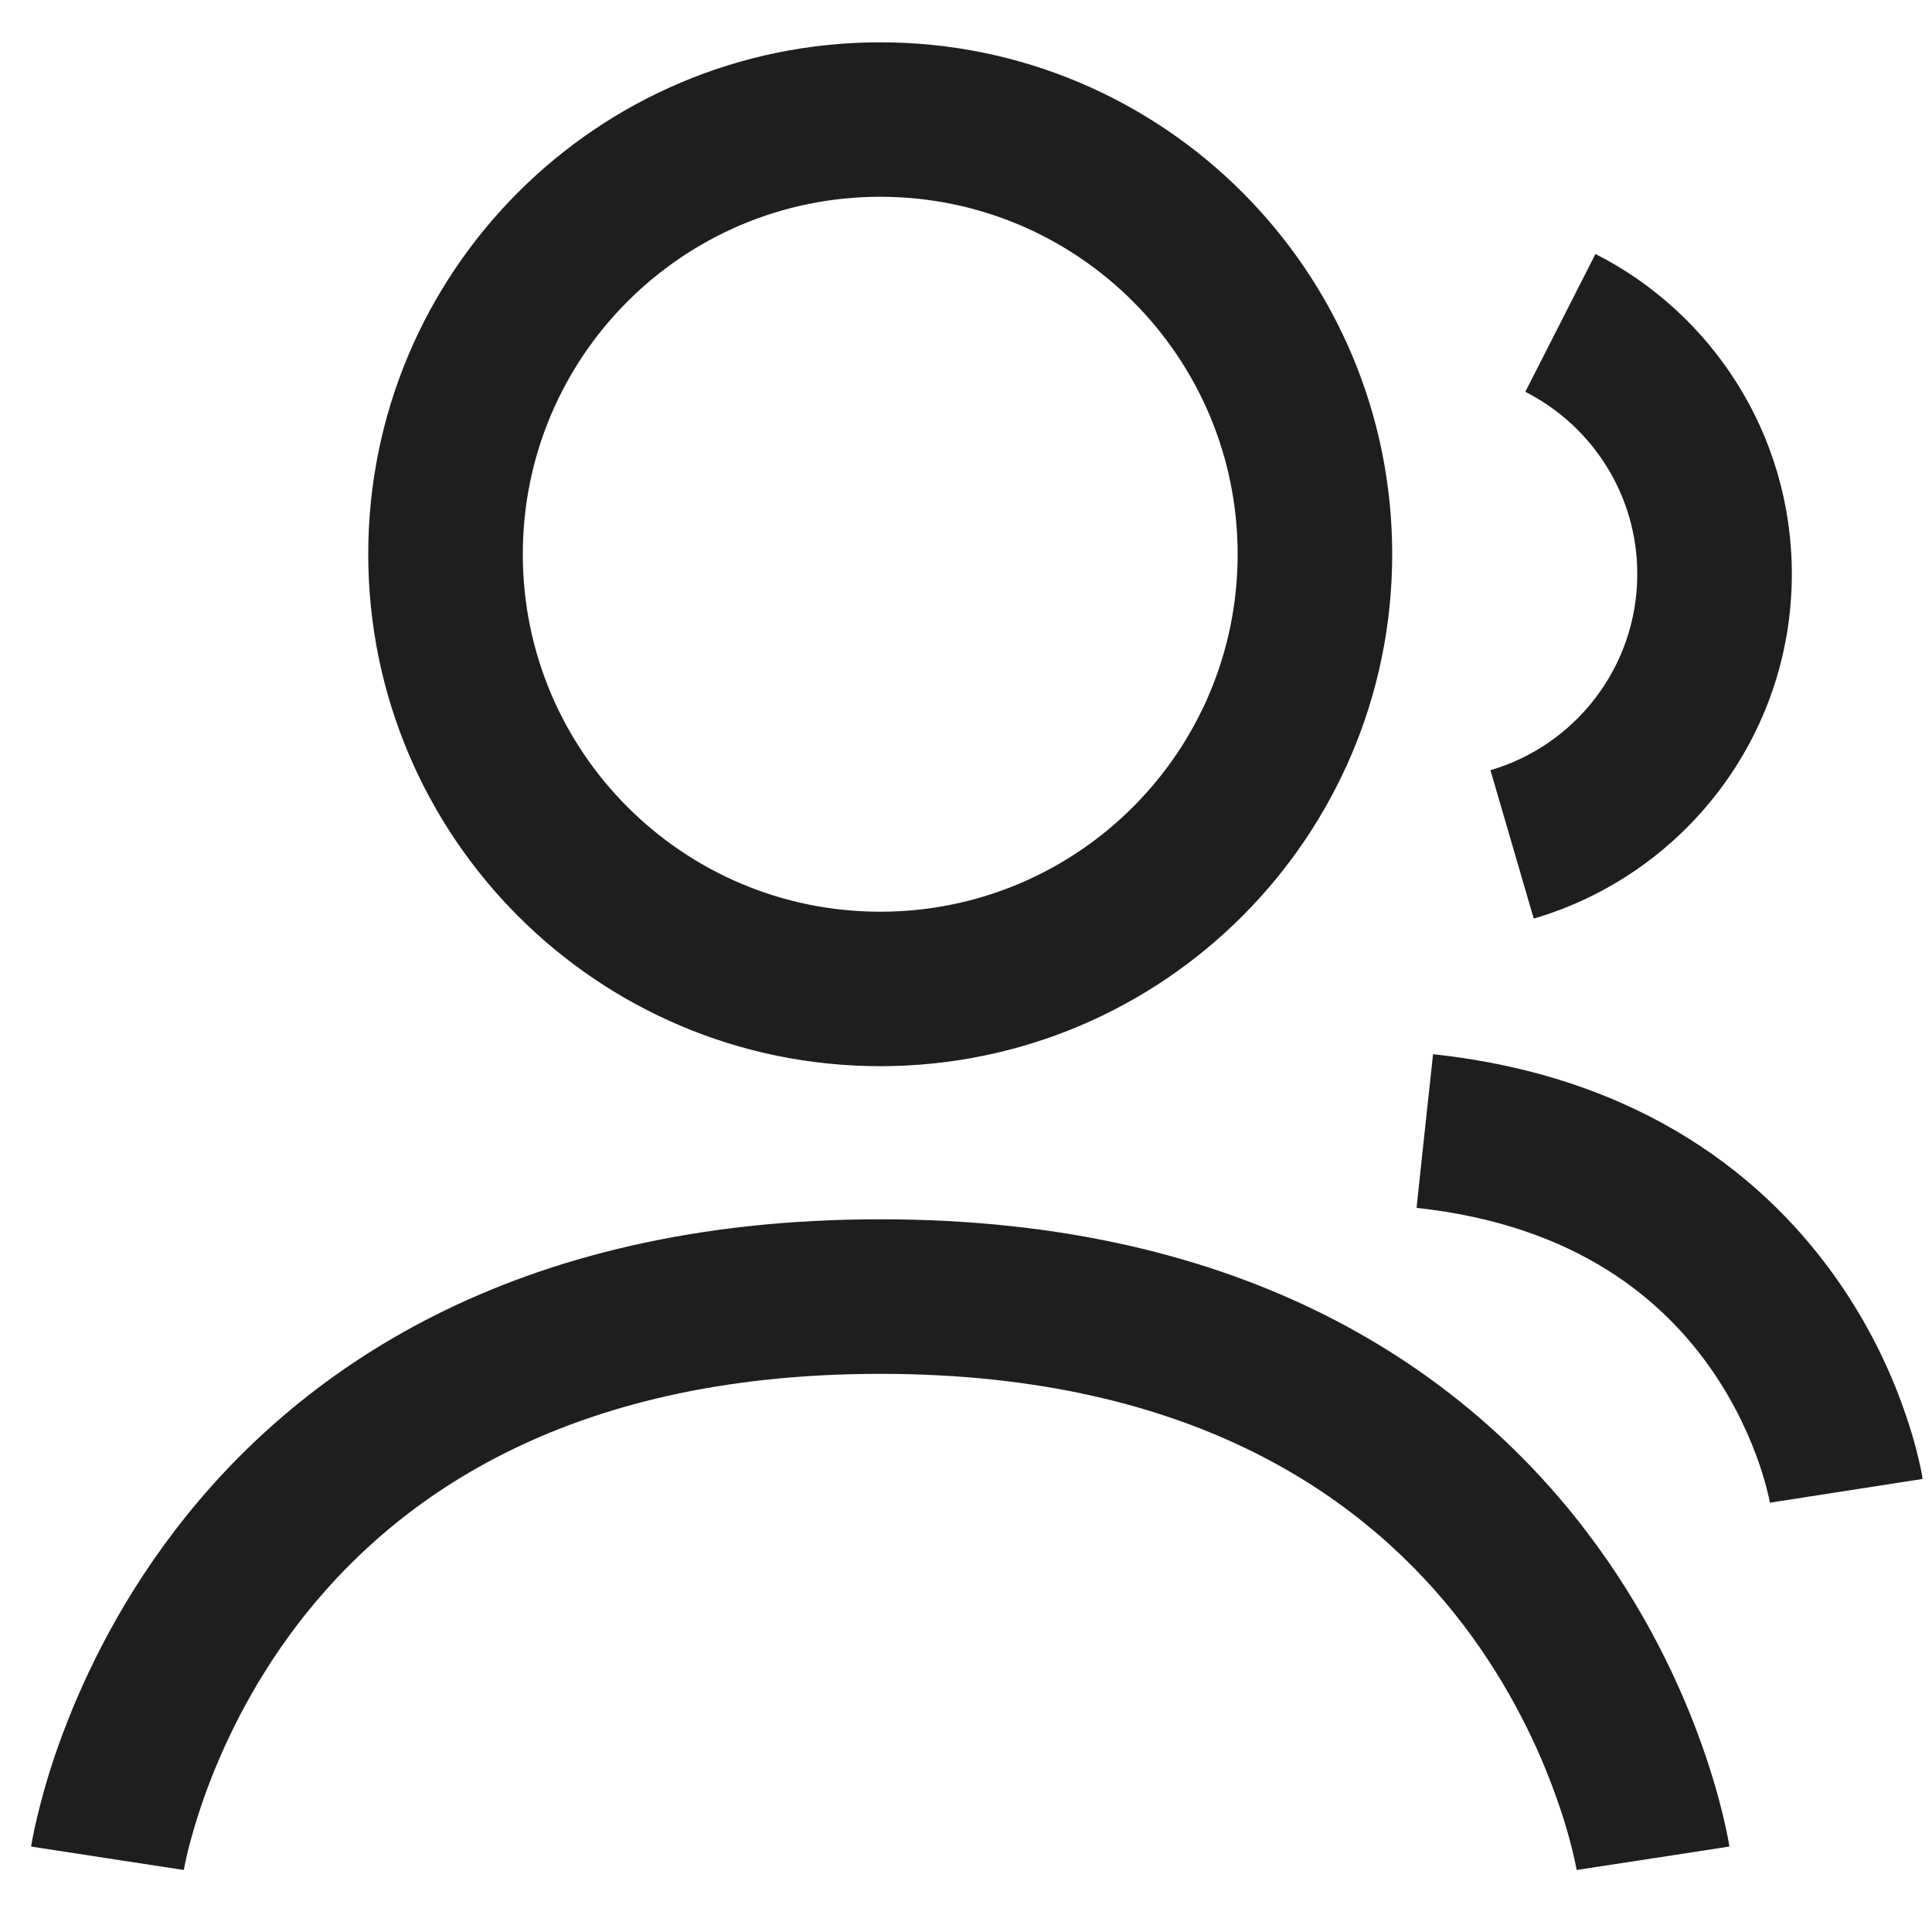 <svg width="20" height="20" viewBox="0 0 20 20" fill="none" xmlns="http://www.w3.org/2000/svg">
<path d="M9.112 12.622C12.925 12.622 15.158 14.199 16.415 15.844C17.032 16.651 17.401 17.456 17.616 18.06C17.724 18.362 17.794 18.618 17.838 18.801C17.86 18.892 17.875 18.966 17.886 19.02C17.891 19.046 17.895 19.069 17.898 19.085C17.899 19.093 17.901 19.099 17.901 19.105C17.902 19.107 17.902 19.111 17.902 19.111V19.114L17.903 19.115C17.903 19.115 17.903 19.116 17.112 19.237C16.35 19.354 16.321 19.358 16.321 19.358V19.356C16.32 19.351 16.318 19.34 16.315 19.324C16.309 19.293 16.298 19.241 16.282 19.174C16.25 19.039 16.195 18.84 16.108 18.598C15.935 18.111 15.637 17.462 15.144 16.815C14.179 15.553 12.41 14.222 9.112 14.222C5.814 14.222 4.046 15.553 3.081 16.815C2.587 17.462 2.29 18.111 2.116 18.598C2.03 18.84 1.975 19.039 1.942 19.174C1.926 19.241 1.915 19.293 1.909 19.324C1.906 19.34 1.904 19.351 1.903 19.356L1.902 19.358C1.896 19.357 1.825 19.346 1.112 19.237C0.321 19.116 0.321 19.115 0.321 19.115L0.322 19.114V19.111C0.322 19.111 0.323 19.107 0.323 19.105C0.324 19.099 0.326 19.093 0.327 19.085C0.33 19.069 0.334 19.046 0.339 19.02C0.349 18.966 0.365 18.892 0.387 18.801C0.431 18.618 0.5 18.362 0.608 18.06C0.824 17.456 1.193 16.651 1.81 15.844C3.067 14.199 5.299 12.622 9.112 12.622ZM18.321 15.556C18.321 15.553 18.321 15.55 18.32 15.545C18.318 15.531 18.312 15.506 18.304 15.472C18.288 15.403 18.26 15.297 18.216 15.166C18.126 14.903 17.973 14.547 17.72 14.182C17.228 13.472 16.336 12.684 14.664 12.504L14.749 11.708L14.835 10.913C17.02 11.148 18.309 12.222 19.035 13.271C19.391 13.784 19.605 14.281 19.73 14.651C19.794 14.837 19.836 14.994 19.862 15.107C19.876 15.164 19.885 15.211 19.892 15.245C19.895 15.262 19.898 15.277 19.899 15.288C19.9 15.294 19.901 15.299 19.901 15.303L19.902 15.308V15.31L19.903 15.31L18.321 15.556ZM12.812 5.737C12.812 3.694 11.156 2.037 9.112 2.037C7.069 2.037 5.412 3.694 5.412 5.737C5.412 7.781 7.069 9.438 9.112 9.438C11.156 9.438 12.812 7.781 12.812 5.737ZM16.949 5.942C16.949 5.12 16.479 4.406 15.79 4.056L16.153 3.343L16.516 2.629C17.721 3.241 18.549 4.495 18.549 5.942C18.549 7.633 17.42 9.058 15.877 9.509L15.429 7.973C16.308 7.716 16.949 6.903 16.949 5.942ZM14.412 5.737C14.412 8.664 12.039 11.037 9.112 11.037C6.185 11.037 3.812 8.664 3.812 5.737C3.812 2.81 6.185 0.438 9.112 0.438C12.039 0.438 14.412 2.81 14.412 5.737Z" fill="#1E1E1E"/>
</svg>
